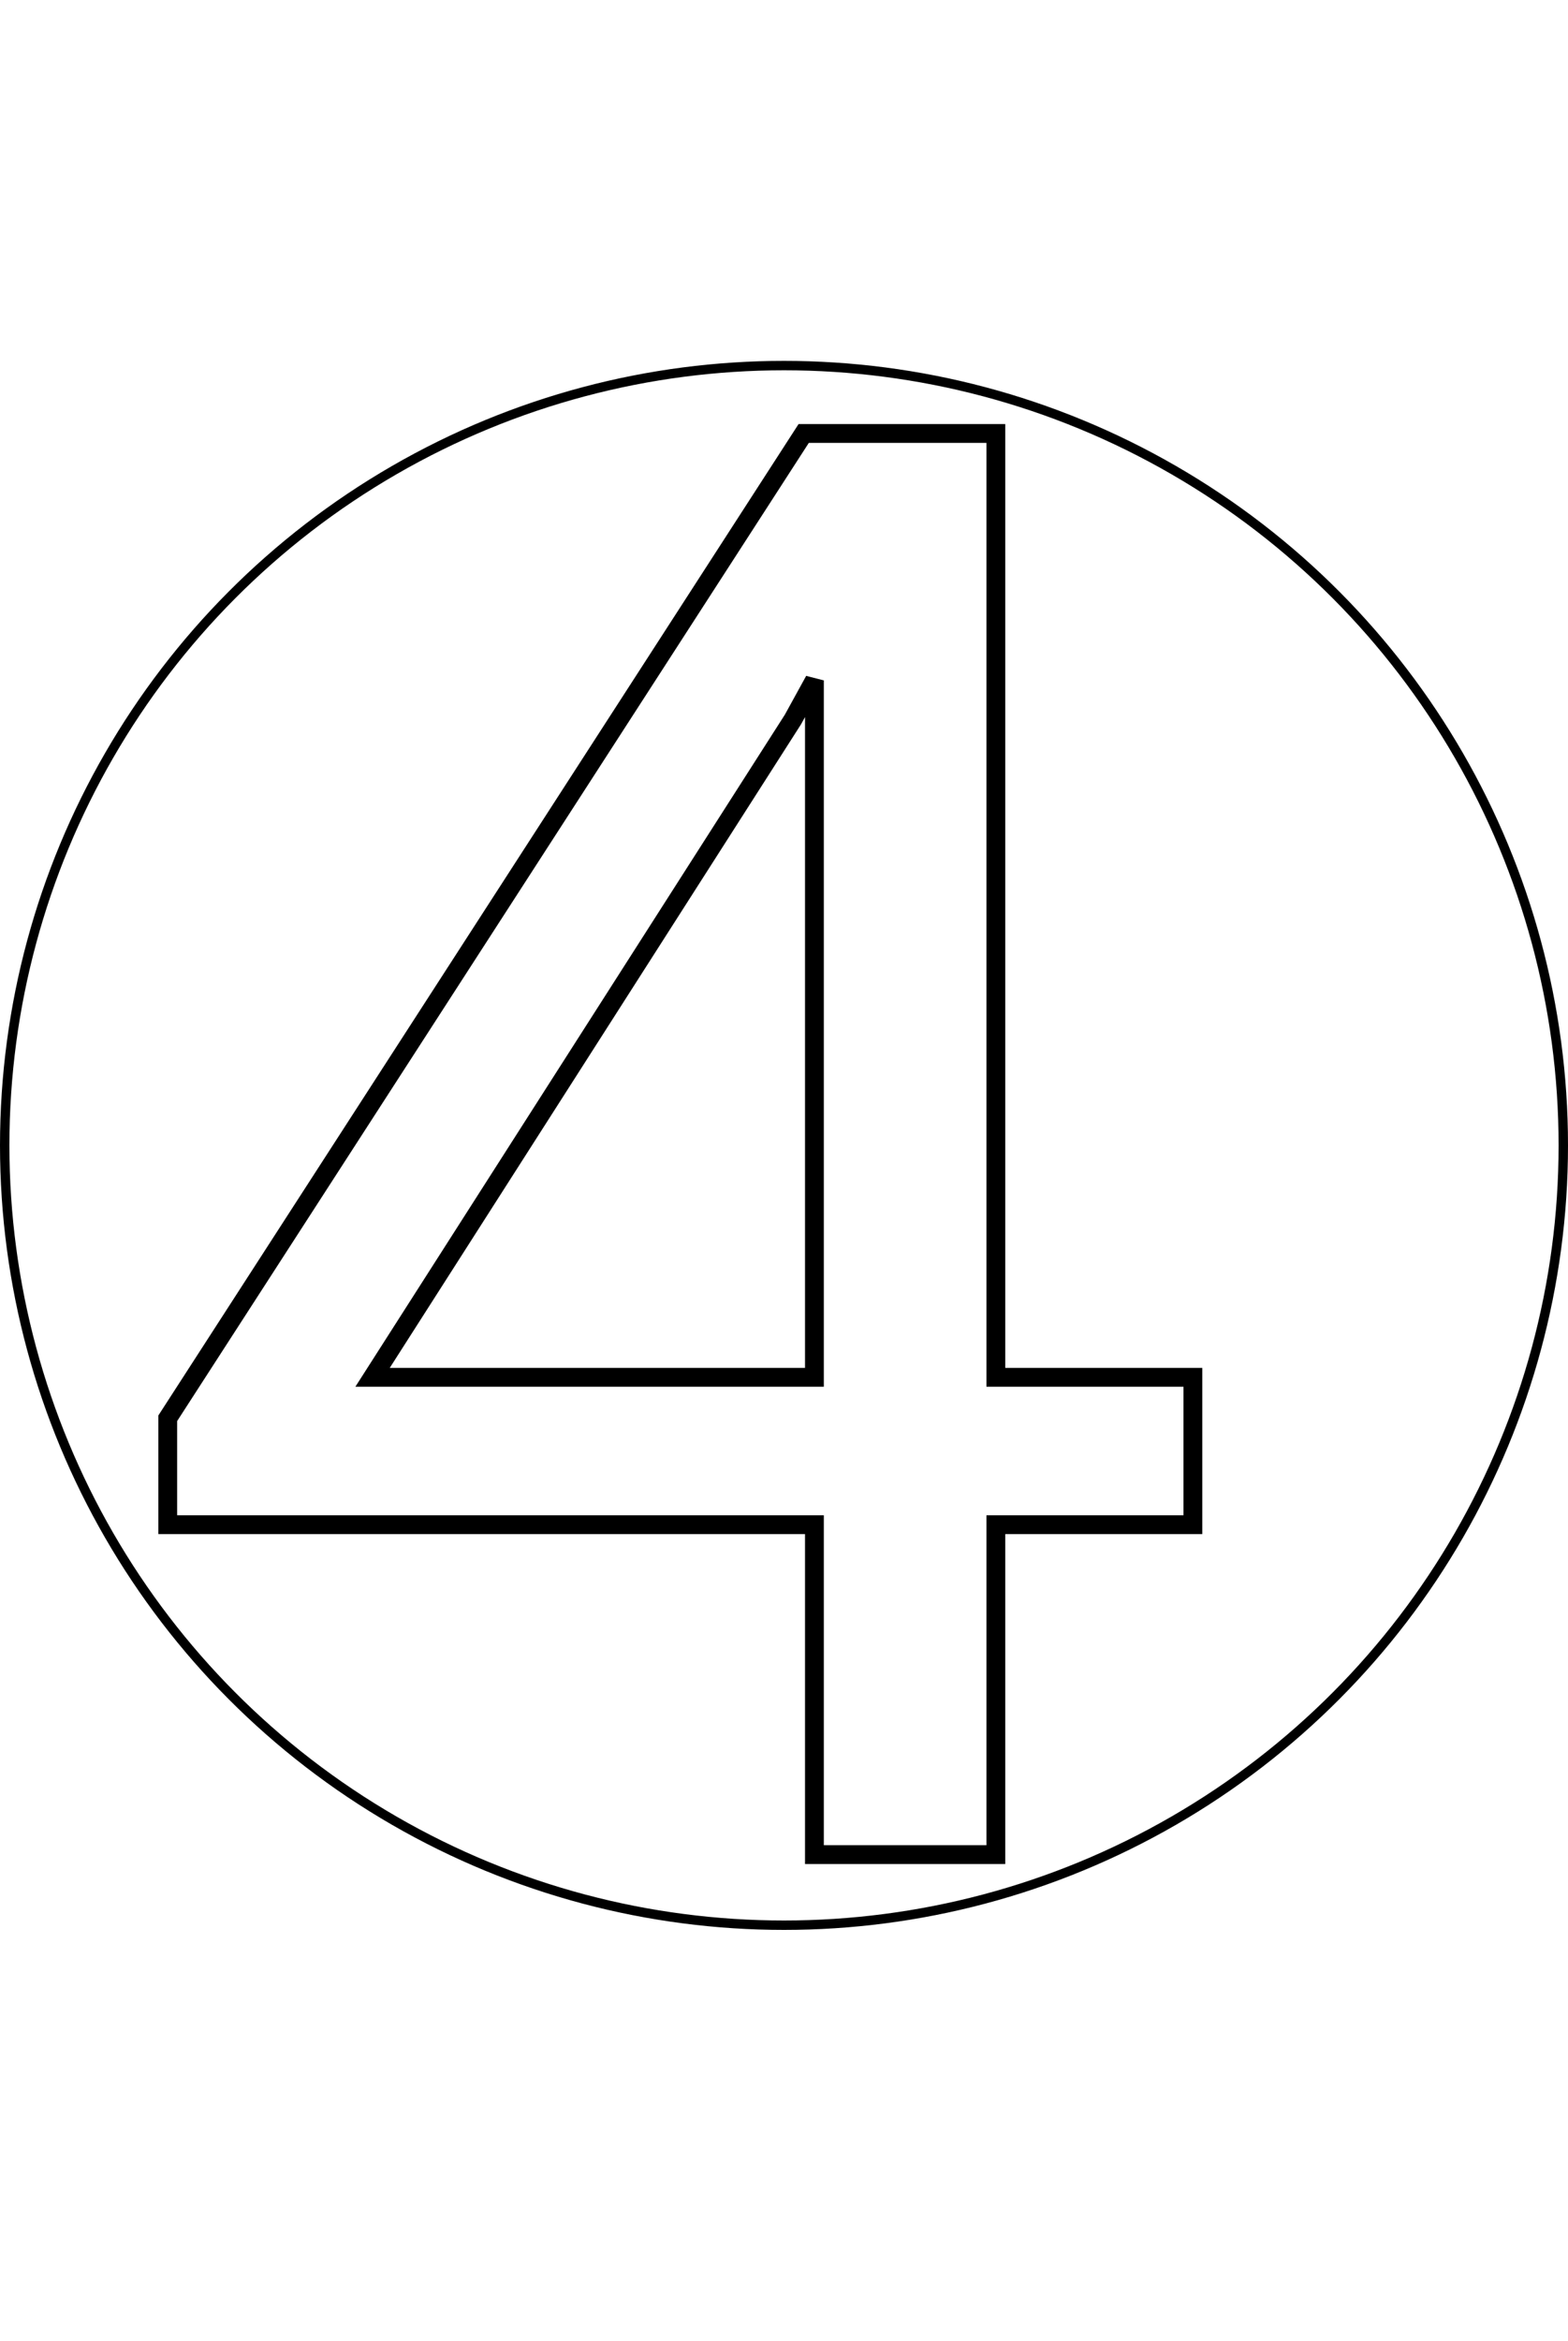 <?xml version="1.0" encoding="UTF-8"?> <svg xmlns="http://www.w3.org/2000/svg" width="500" height="746" viewBox="0 0 500 746" fill="none"> <circle cx="250" cy="365" r="248.5" stroke="black" stroke-width="3"></circle> <path d="M317.554 438.904H314.554V441.904H317.554V438.904ZM380.383 438.904H383.383V435.904H380.383V438.904ZM380.383 485.87V488.87H383.383V485.87H380.383ZM317.554 485.87V482.87H314.554V485.87H317.554ZM317.554 591V594H320.554V591H317.554ZM259.701 591H256.701V594H259.701V591ZM259.701 485.87H262.701V482.87H259.701V485.87ZM53.485 485.87H50.485V488.87H53.485V485.87ZM53.485 451.967L50.965 450.339L50.485 451.082V451.967H53.485ZM256.28 138.133V135.133H254.647L253.76 136.505L256.28 138.133ZM317.554 138.133H320.554V135.133H317.554V138.133ZM118.802 438.904L116.275 437.288L113.323 441.904H118.802V438.904ZM259.701 438.904V441.904H262.701V438.904H259.701ZM259.701 216.825H262.701L257.073 215.379L259.701 216.825ZM252.858 229.266L255.386 230.882L255.439 230.799L255.487 230.712L252.858 229.266ZM317.554 441.904H380.383V435.904H317.554V441.904ZM377.383 438.904V485.87H383.383V438.904H377.383ZM380.383 482.87H317.554V488.87H380.383V482.87ZM314.554 485.87V591H320.554V485.87H314.554ZM317.554 588H259.701V594H317.554V588ZM262.701 591V485.87H256.701V591H262.701ZM259.701 482.87H53.485V488.87H259.701V482.87ZM56.485 485.87V451.967H50.485V485.87H56.485ZM56.005 453.595L258.8 139.761L253.76 136.505L50.965 450.339L56.005 453.595ZM256.28 141.133H317.554V135.133H256.28V141.133ZM314.554 138.133V438.904H320.554V138.133H314.554ZM118.802 441.904H259.701V435.904H118.802V441.904ZM262.701 438.904V216.825H256.701V438.904H262.701ZM257.073 215.379L250.23 227.82L255.487 230.712L262.33 218.27L257.073 215.379ZM250.331 227.65L116.275 437.288L121.33 440.52L255.386 230.882L250.331 227.65Z" fill="black"></path> </svg> 